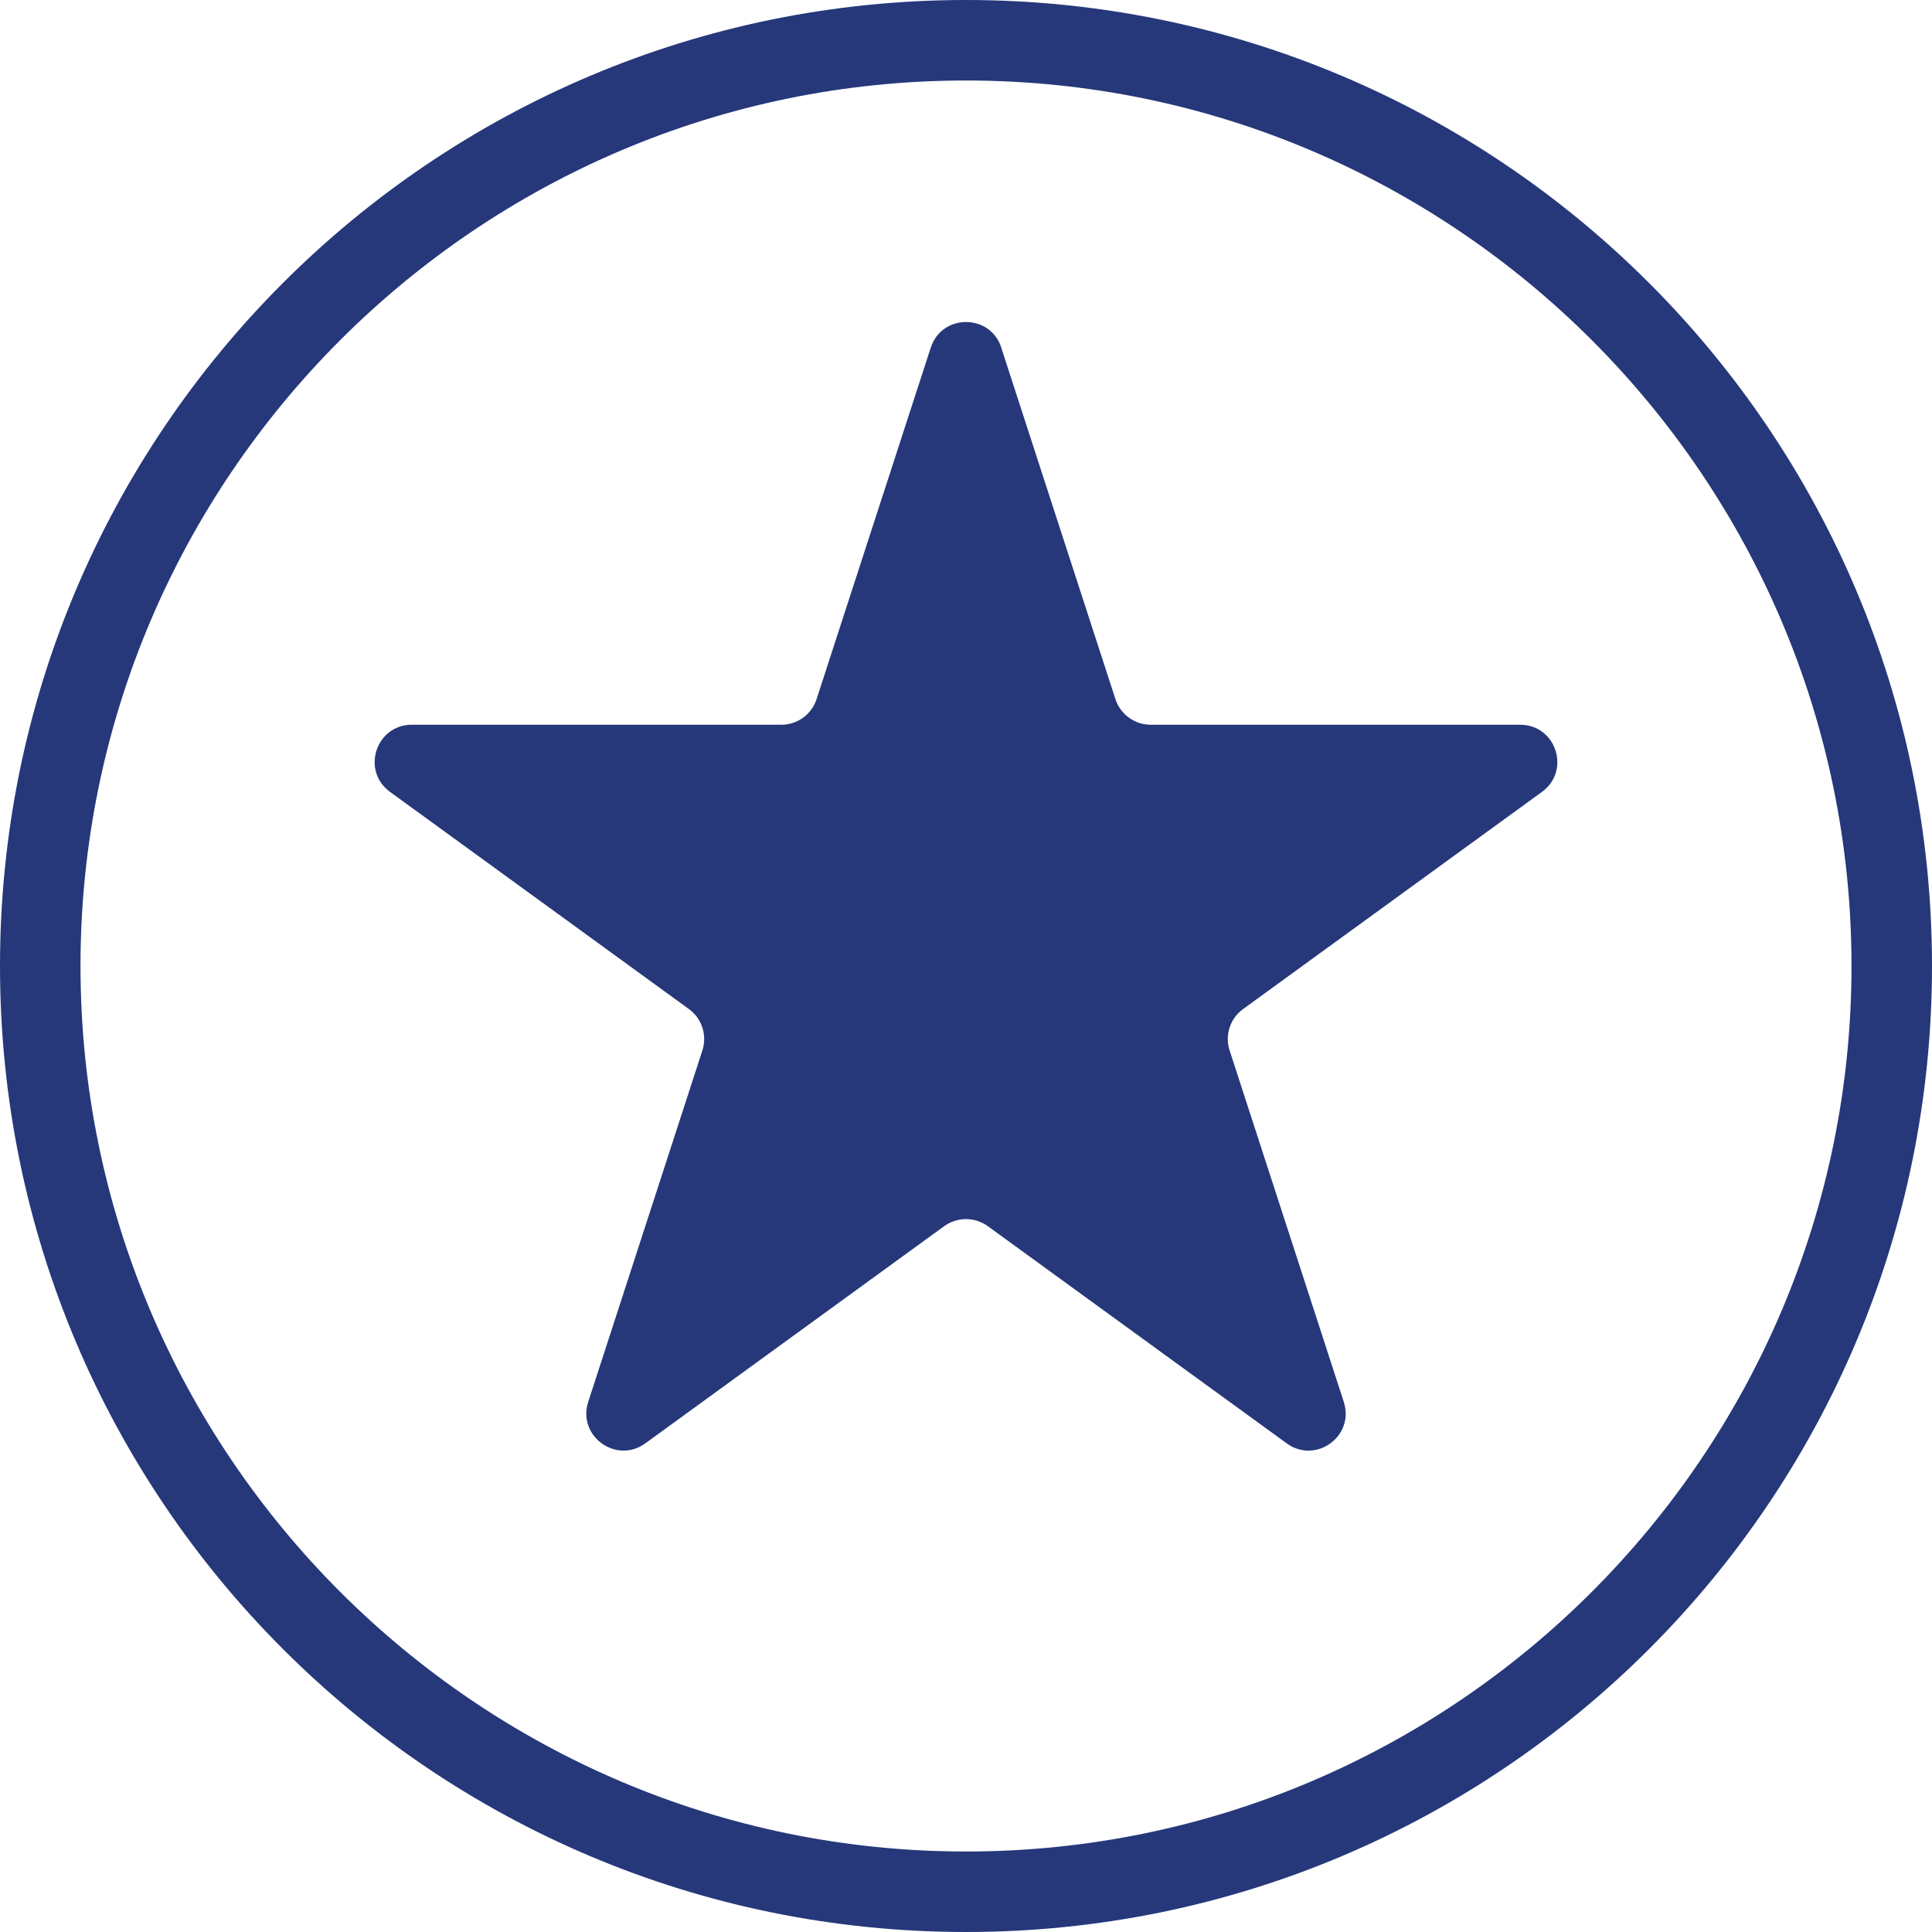 <?xml version="1.0" encoding="UTF-8"?>
<svg xmlns="http://www.w3.org/2000/svg" id="Layer_2" viewBox="0 0 24 24">
  <defs>
    <style>.cls-1{fill:#26387a;stroke-width:0px;}</style>
  </defs>
  <g id="Product_White">
    <path class="cls-1" d="m12,1c6.065,0,11,4.935,11,11s-4.935,11-11,11S1,18.065,1,12,5.935,1,12,1m0-1C5.373,0,0,5.373,0,12s5.373,12,12,12,12-5.373,12-12S18.627,0,12,0h0Z"></path>
    <path class="cls-1" d="m12.438,4.319l1.418,4.365c.062.19.239.319.438.319h4.59c.447,0,.632.571.271.834l-3.713,2.698c-.162.117-.229.325-.167.515l1.418,4.365c.138.425-.348.778-.709.515l-3.713-2.698c-.162-.117-.38-.117-.542,0l-3.713,2.698c-.361.262-.847-.091-.709-.515l1.418-4.365c.062-.19-.006-.398-.167-.515l-3.713-2.698c-.361-.262-.176-.834.271-.834h4.59c.2,0,.377-.129.438-.319l1.418-4.365c.138-.425.739-.425.877,0Z"></path>
  </g>
</svg>
